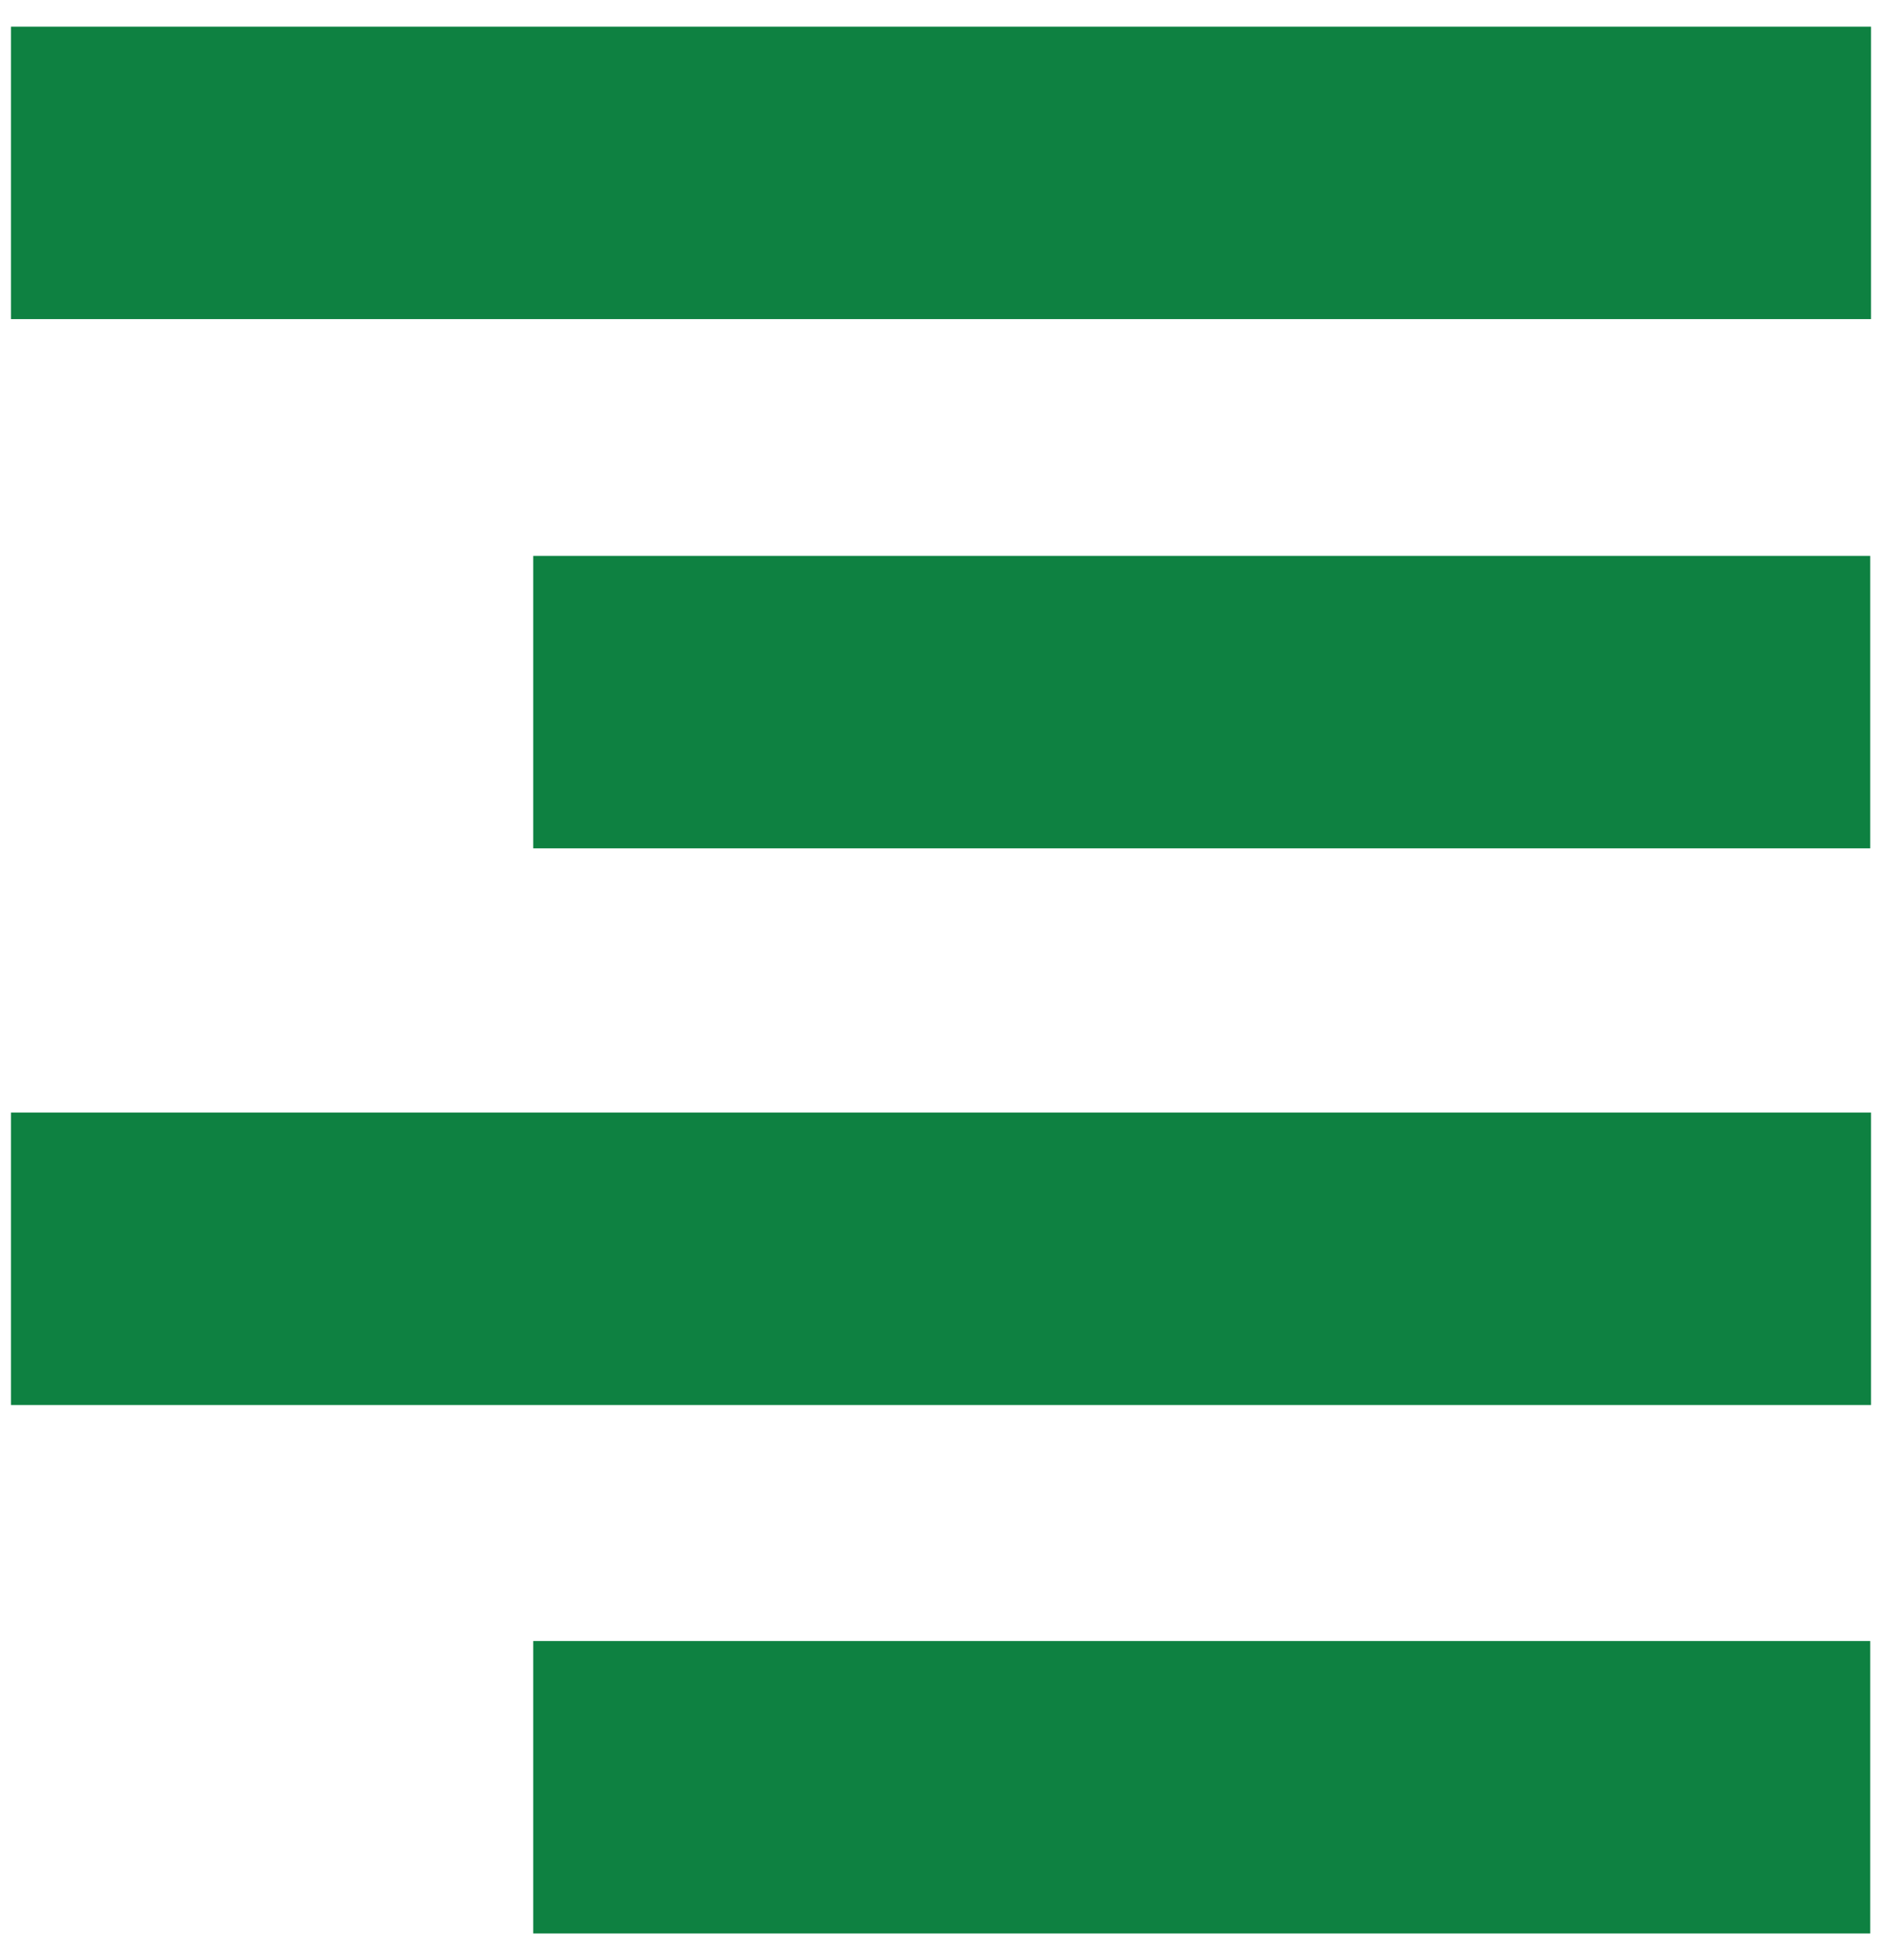 <?xml version="1.0" encoding="UTF-8" standalone="no"?>
<!-- Creator: CorelDRAW Home & Student X8 -->

<svg
   xml:space="preserve"
   width="24mm"
   height="25mm"
   version="1.1"
   style="clip-rule:evenodd;fill-rule:evenodd;image-rendering:optimizeQuality;shape-rendering:geometricPrecision;text-rendering:geometricPrecision"
   viewBox="0 0 2400 2500"
   id="svg32"
   sodipodi:docname="menu_mobile.svg"
   inkscape:version="1.2.1 (9c6d41e410, 2022-07-14)"
   xmlns:inkscape="http://www.inkscape.org/namespaces/inkscape"
   xmlns:sodipodi="http://sodipodi.sourceforge.net/DTD/sodipodi-0.dtd"
   xmlns="http://www.w3.org/2000/svg"
   xmlns:svg="http://www.w3.org/2000/svg"><sodipodi:namedview
   id="namedview34"
   pagecolor="#ffffff"
   bordercolor="#999999"
   borderopacity="1"
   inkscape:showpageshadow="0"
   inkscape:pageopacity="0"
   inkscape:pagecheckerboard="0"
   inkscape:deskcolor="#d1d1d1"
   inkscape:document-units="mm"
   showgrid="false"
   inkscape:zoom="2.1040675"
   inkscape:cx="184.88"
   inkscape:cy="58.695837"
   inkscape:current-layer="Layer_x0020_1" />
 <defs
   id="defs11">
  <style
   type="text/css"
   id="style9">
   <![CDATA[
    .fil0 {fill:#0E8141}
    .fil1 {fill:black;fill-rule:nonzero}
   ]]>
  </style>
 
   
   
  </defs>
 <g
   id="Layer_x0020_1"
   inkscape:label="Layer 1"
   inkscape:groupmode="layer">
  <g
   id="g26"
   transform="translate(-5986)">
    <g
   id="g24">
     <g
   id="g22">
      <rect
   class="fil0"
   x="6000"
   y="34"
   width="2372"
   height="373"
   id="rect14" />
      <rect
   class="fil0"
   x="6666"
   y="709"
   width="1705"
   height="373"
   id="rect16" />
      <rect
   class="fil0"
   x="6000"
   y="1419"
   width="2372"
   height="373"
   id="rect18" />
      <rect
   class="fil0"
   x="6666"
   y="2093"
   width="1705"
   height="373"
   id="rect20" />
     </g>
    </g>
   </g>
 </g>
</svg>
